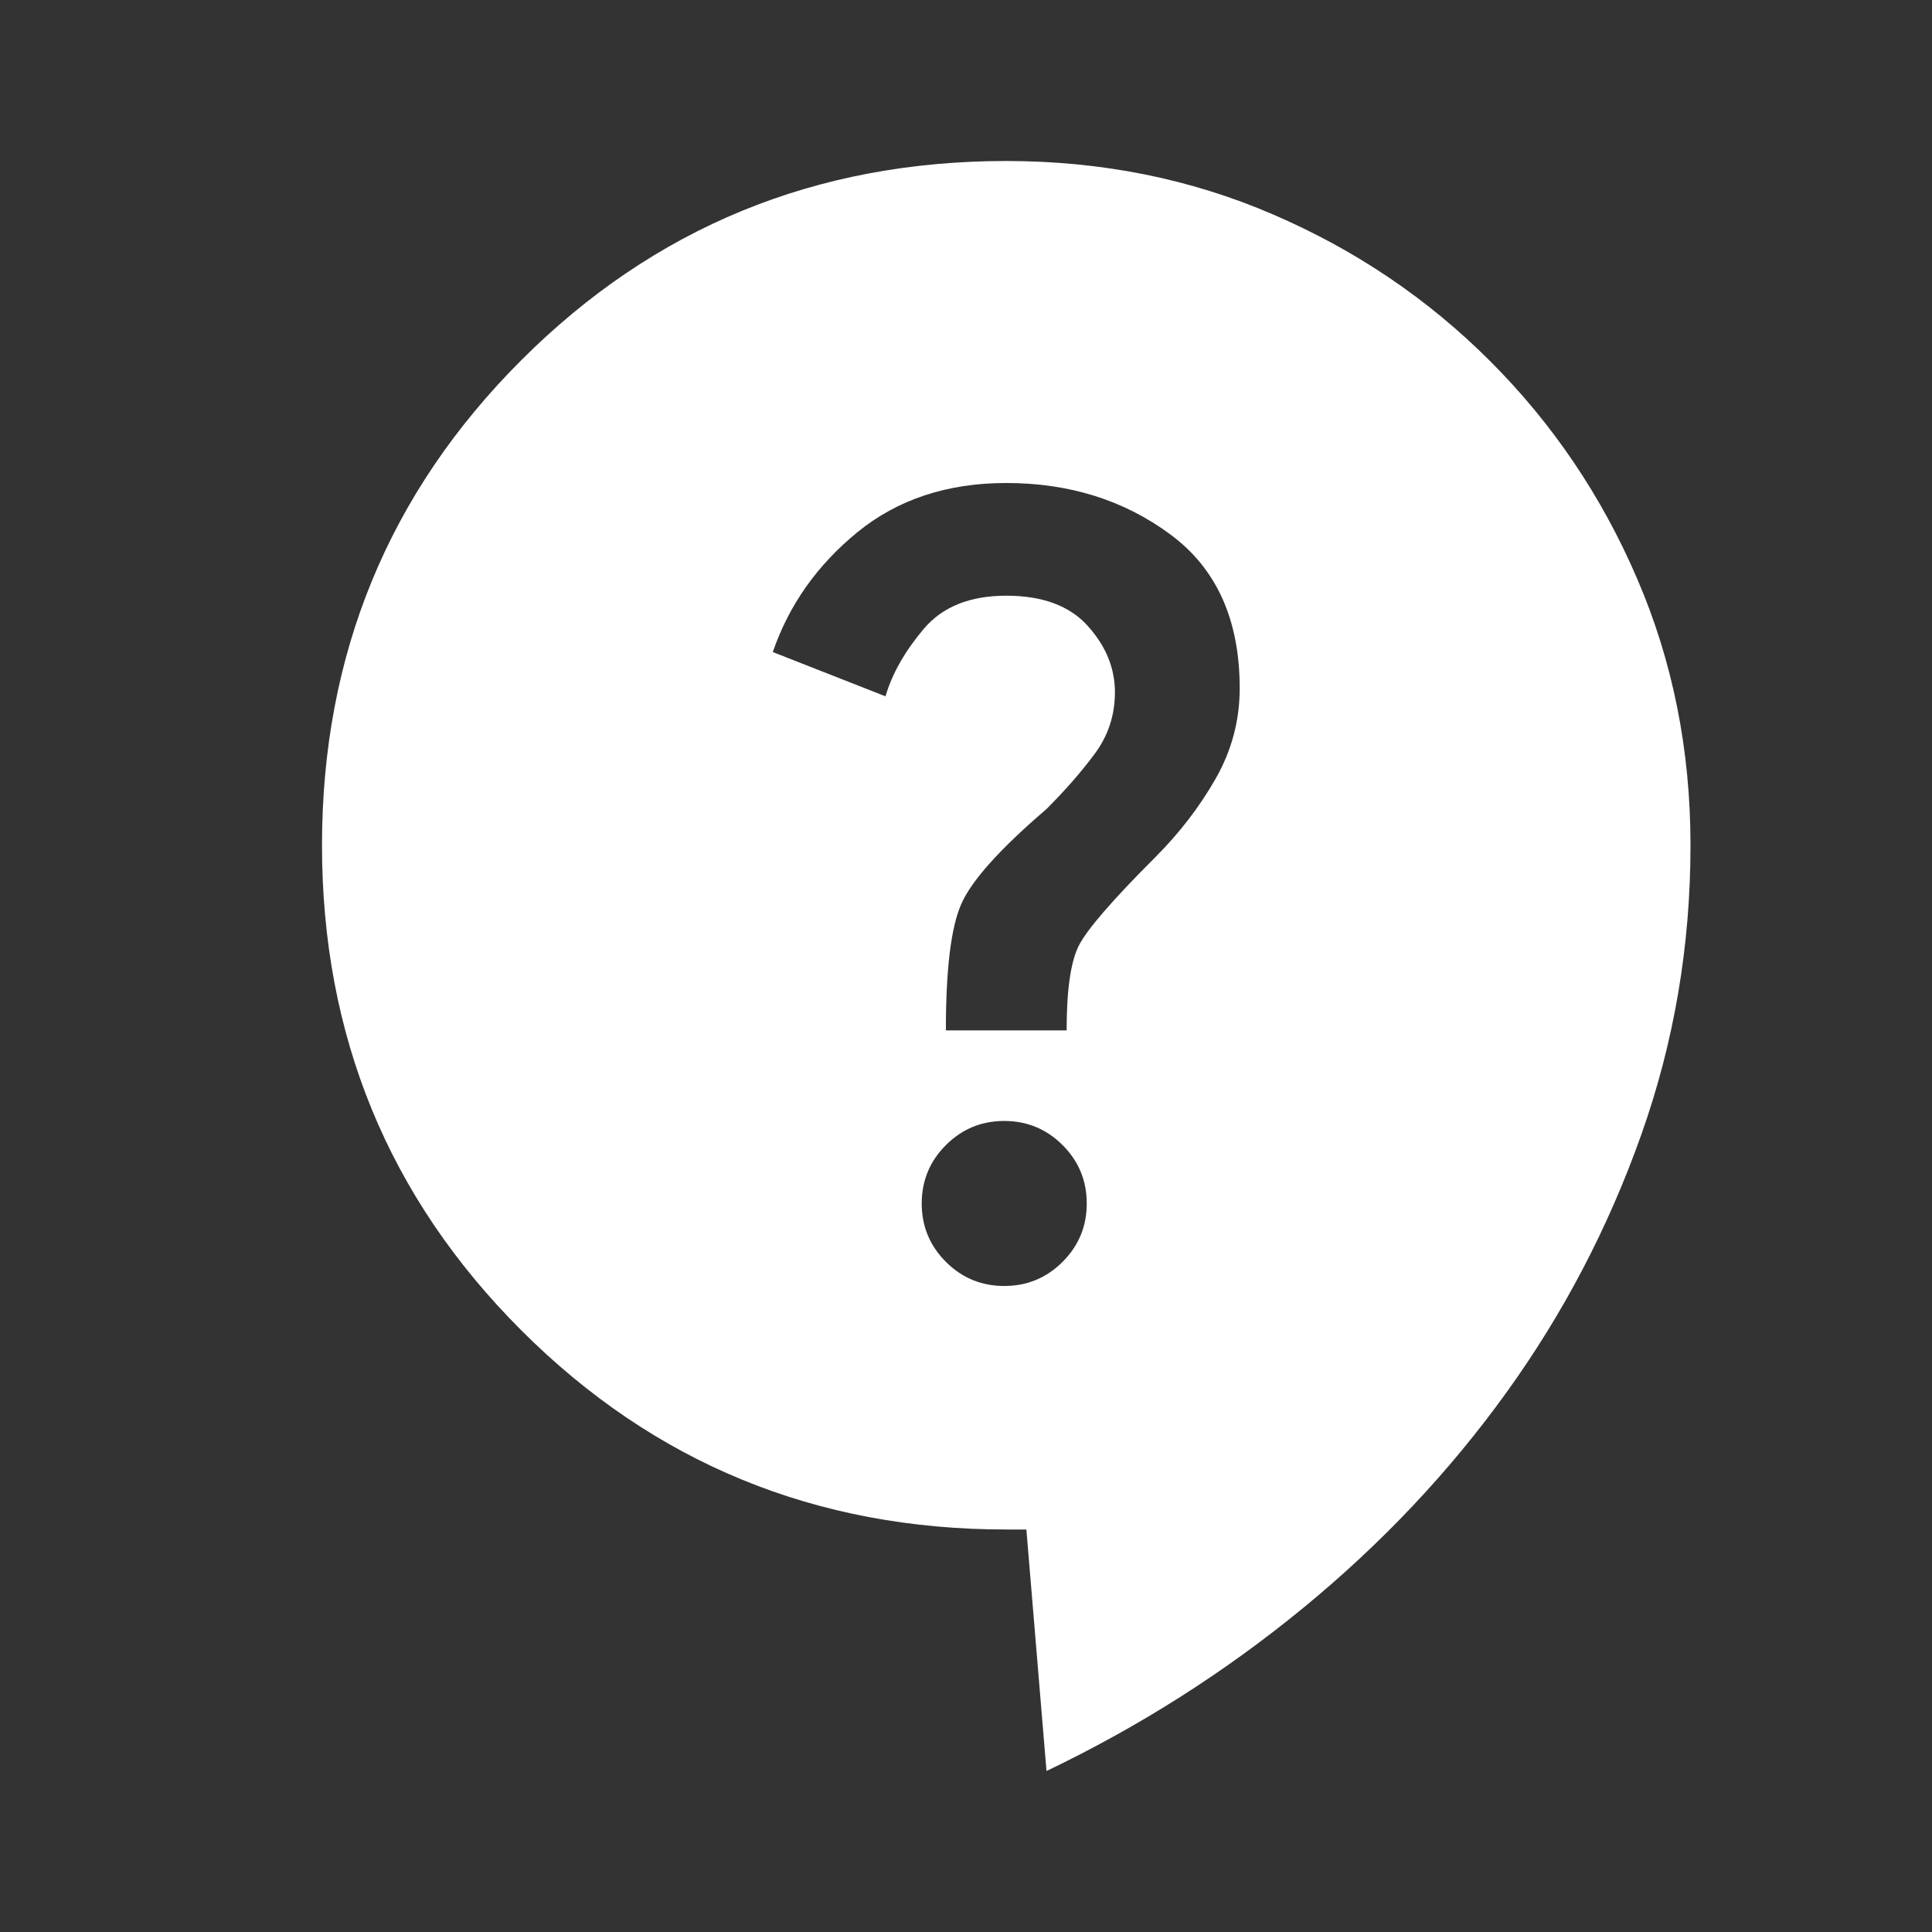 <svg width="24" height="24" viewBox="0 0 24 24" fill="none" xmlns="http://www.w3.org/2000/svg">
<rect x="0" y="0" width="24" height="24" fill="#333333" stroke="none"/>
<mask id="mask0_10922_11" style="mask-type:alpha" maskUnits="userSpaceOnUse" x="0" y="0" width="24" height="24">
<rect width="24" height="24" fill="#D9D9D9"/>
</mask>
<g mask="url(#mask0_10922_11)">
<path d="M13 22L12.75 19H12.5C10.133 19 8.125 18.175 6.475 16.525C4.825 14.875 4 12.867 4 10.5C4 8.133 4.825 6.125 6.475 4.475C8.125 2.825 10.133 2 12.5 2C13.683 2 14.787 2.221 15.812 2.663C16.837 3.104 17.738 3.712 18.512 4.487C19.288 5.263 19.896 6.162 20.337 7.188C20.779 8.213 21 9.317 21 10.5C21 11.75 20.796 12.95 20.387 14.1C19.979 15.25 19.421 16.317 18.712 17.3C18.004 18.283 17.163 19.175 16.188 19.975C15.213 20.775 14.15 21.45 13 22ZM12.475 15.975C12.758 15.975 13 15.875 13.2 15.675C13.4 15.475 13.5 15.233 13.5 14.95C13.5 14.667 13.4 14.425 13.2 14.225C13 14.025 12.758 13.925 12.475 13.925C12.192 13.925 11.95 14.025 11.75 14.225C11.55 14.425 11.45 14.667 11.45 14.95C11.45 15.233 11.55 15.475 11.75 15.675C11.95 15.875 12.192 15.975 12.475 15.975ZM11.75 12.8H13.25C13.25 12.3 13.3 11.95 13.4 11.75C13.5 11.55 13.817 11.183 14.35 10.65C14.65 10.35 14.9 10.025 15.1 9.675C15.3 9.325 15.4 8.95 15.4 8.55C15.4 7.7 15.113 7.062 14.537 6.638C13.963 6.213 13.283 6 12.5 6C11.767 6 11.15 6.204 10.65 6.612C10.15 7.021 9.8 7.517 9.6 8.1L11 8.65C11.083 8.367 11.242 8.088 11.475 7.812C11.708 7.537 12.05 7.4 12.5 7.4C12.95 7.4 13.287 7.525 13.512 7.775C13.738 8.025 13.85 8.3 13.85 8.6C13.85 8.883 13.767 9.137 13.6 9.363C13.433 9.588 13.233 9.817 13 10.05C12.417 10.55 12.062 10.946 11.938 11.238C11.812 11.529 11.75 12.05 11.75 12.8Z" fill="white"/>
</g>
</svg>
